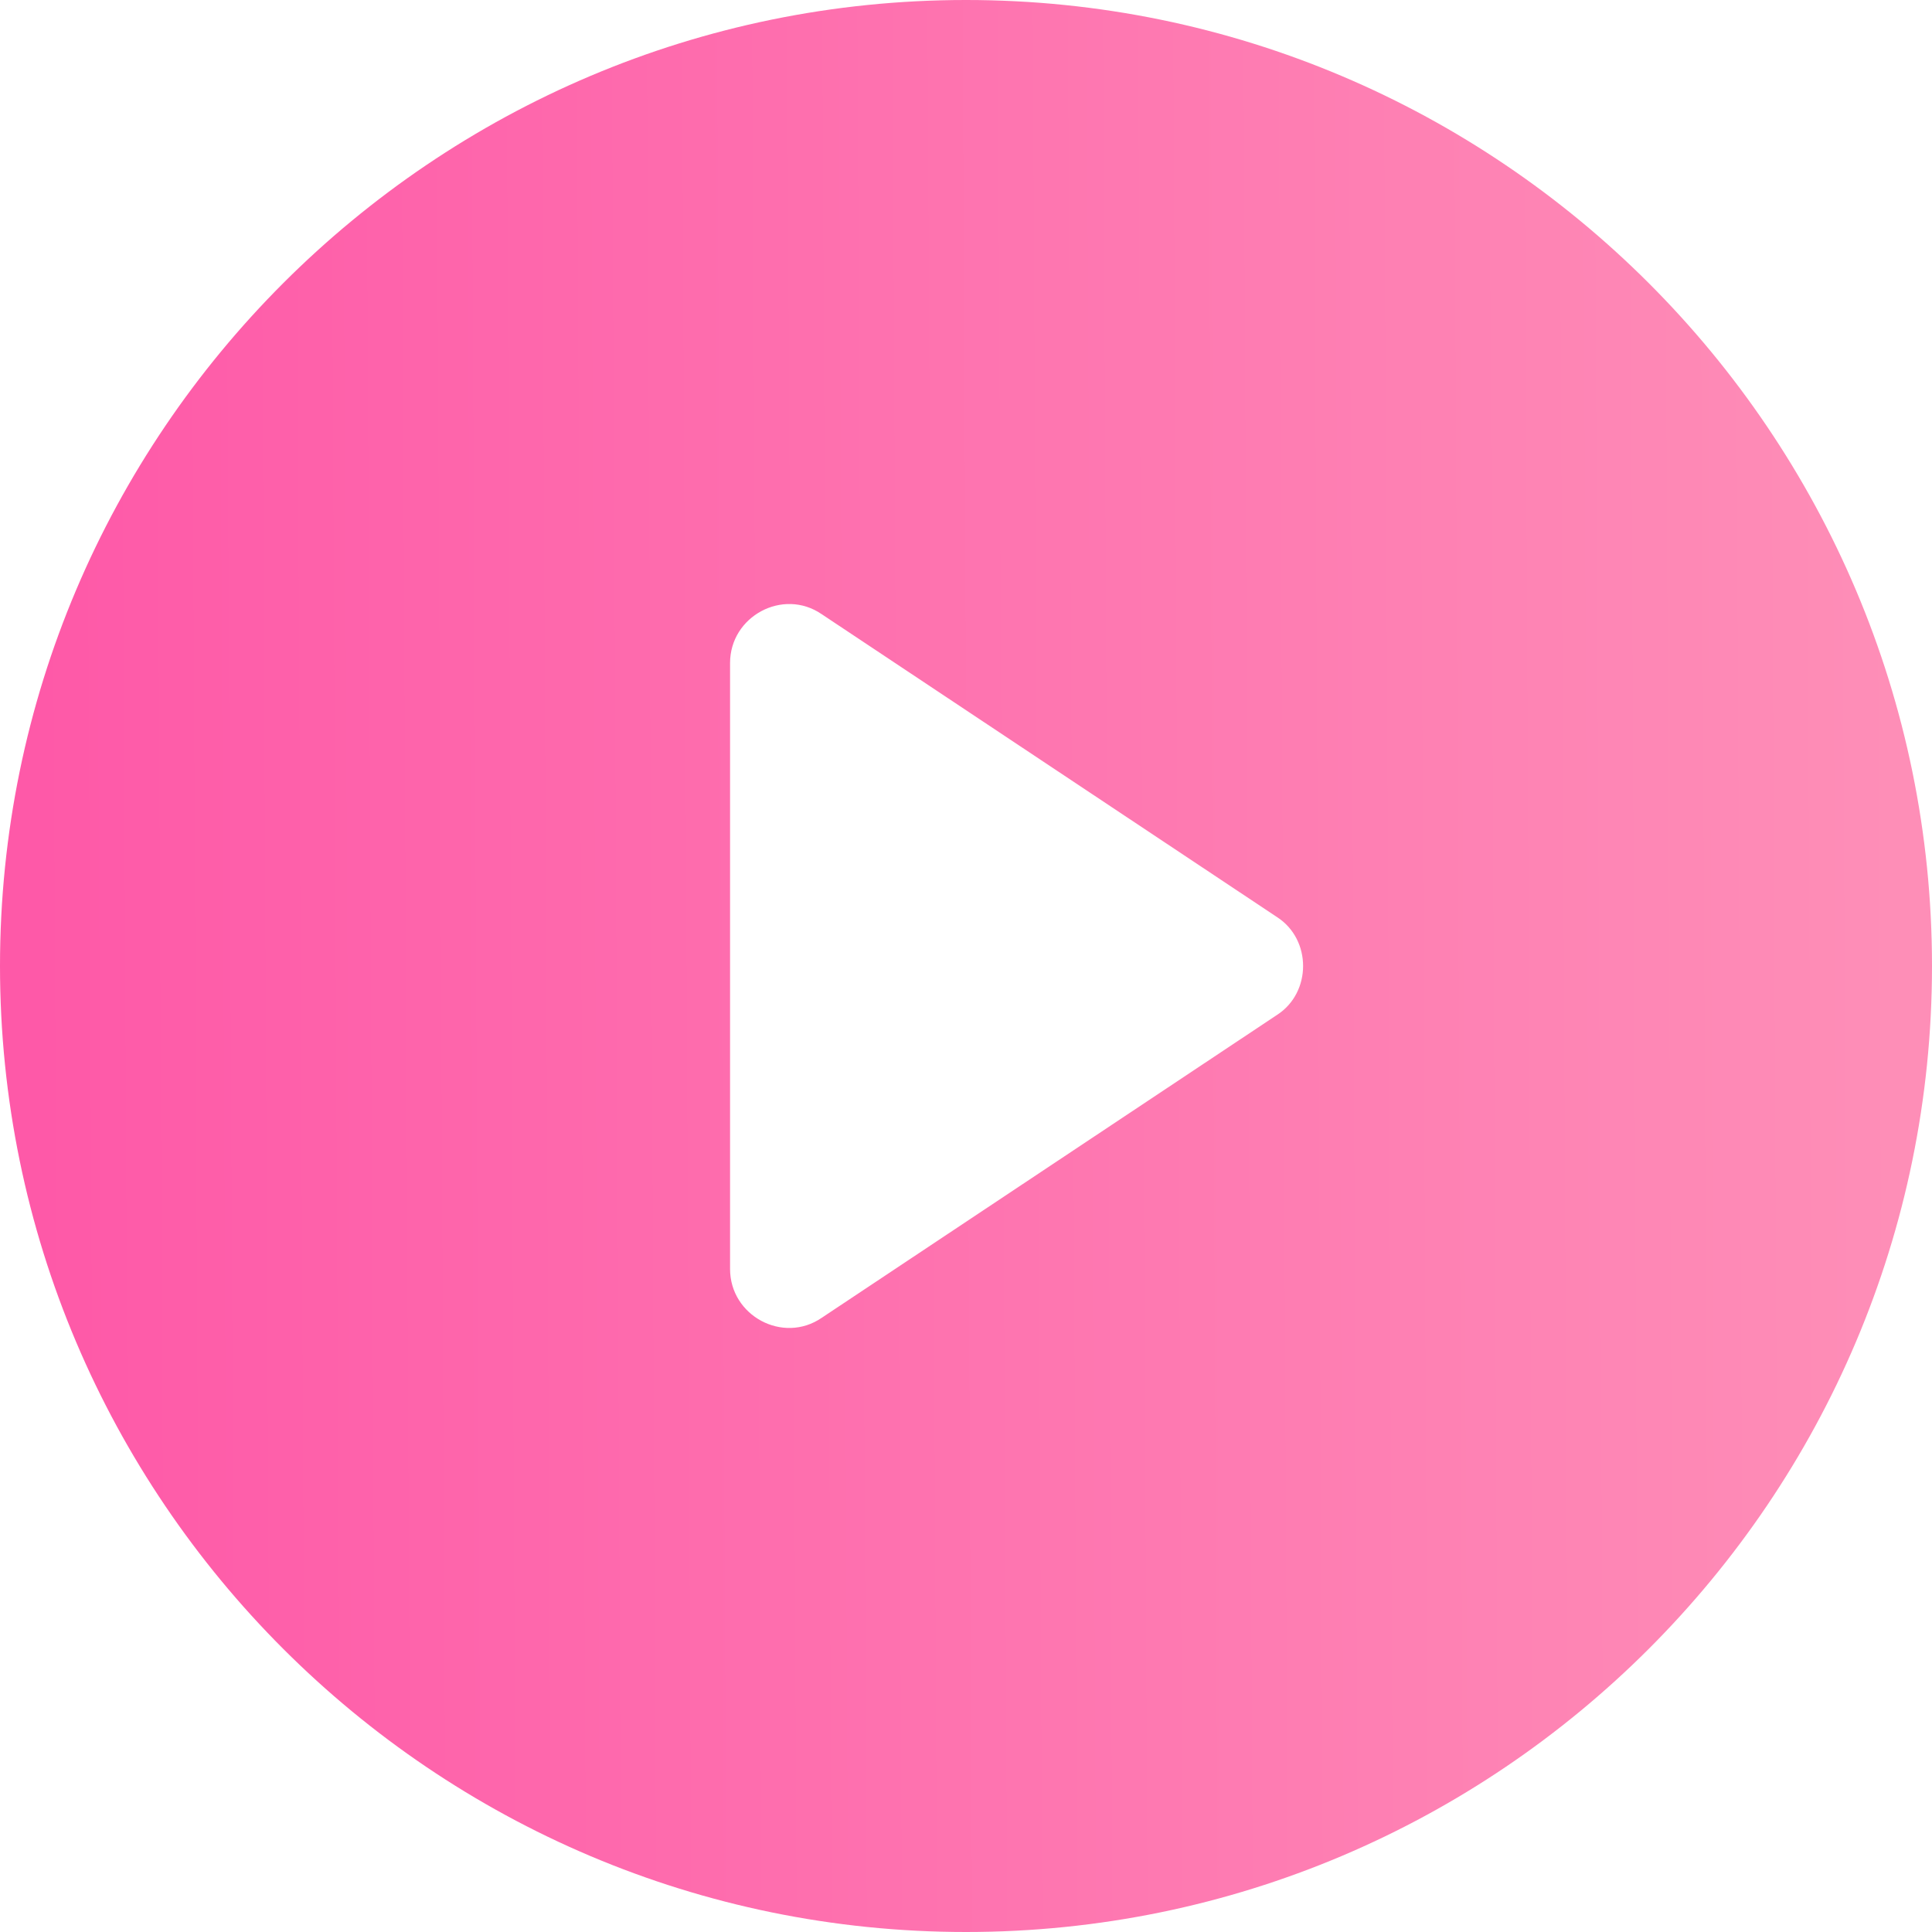 <?xml version="1.0" encoding="UTF-8"?> <svg xmlns="http://www.w3.org/2000/svg" width="25" height="25" viewBox="0 0 25 25" fill="none"><path d="M12.5 0C5.605 0 0 5.605 0 12.5C0 19.395 5.605 25 12.5 25C19.395 25 25 19.395 25 12.5C25 5.605 19.395 0 12.5 0ZM16.526 13.132L10.632 17.053C10.132 17.395 9.447 17.026 9.447 16.421V8.579C9.447 7.974 10.132 7.605 10.632 7.947L16.526 11.868C16.974 12.158 16.974 12.842 16.526 13.132Z" fill="url(#paint0_linear_133_22)"></path><defs><linearGradient id="paint0_linear_133_22" x1="24.545" y1="12.727" x2="0.493" y2="12.847" gradientUnits="userSpaceOnUse"><stop stop-color="#FE8EB7"></stop><stop offset="1" stop-color="#FE59A8"></stop></linearGradient></defs></svg> 